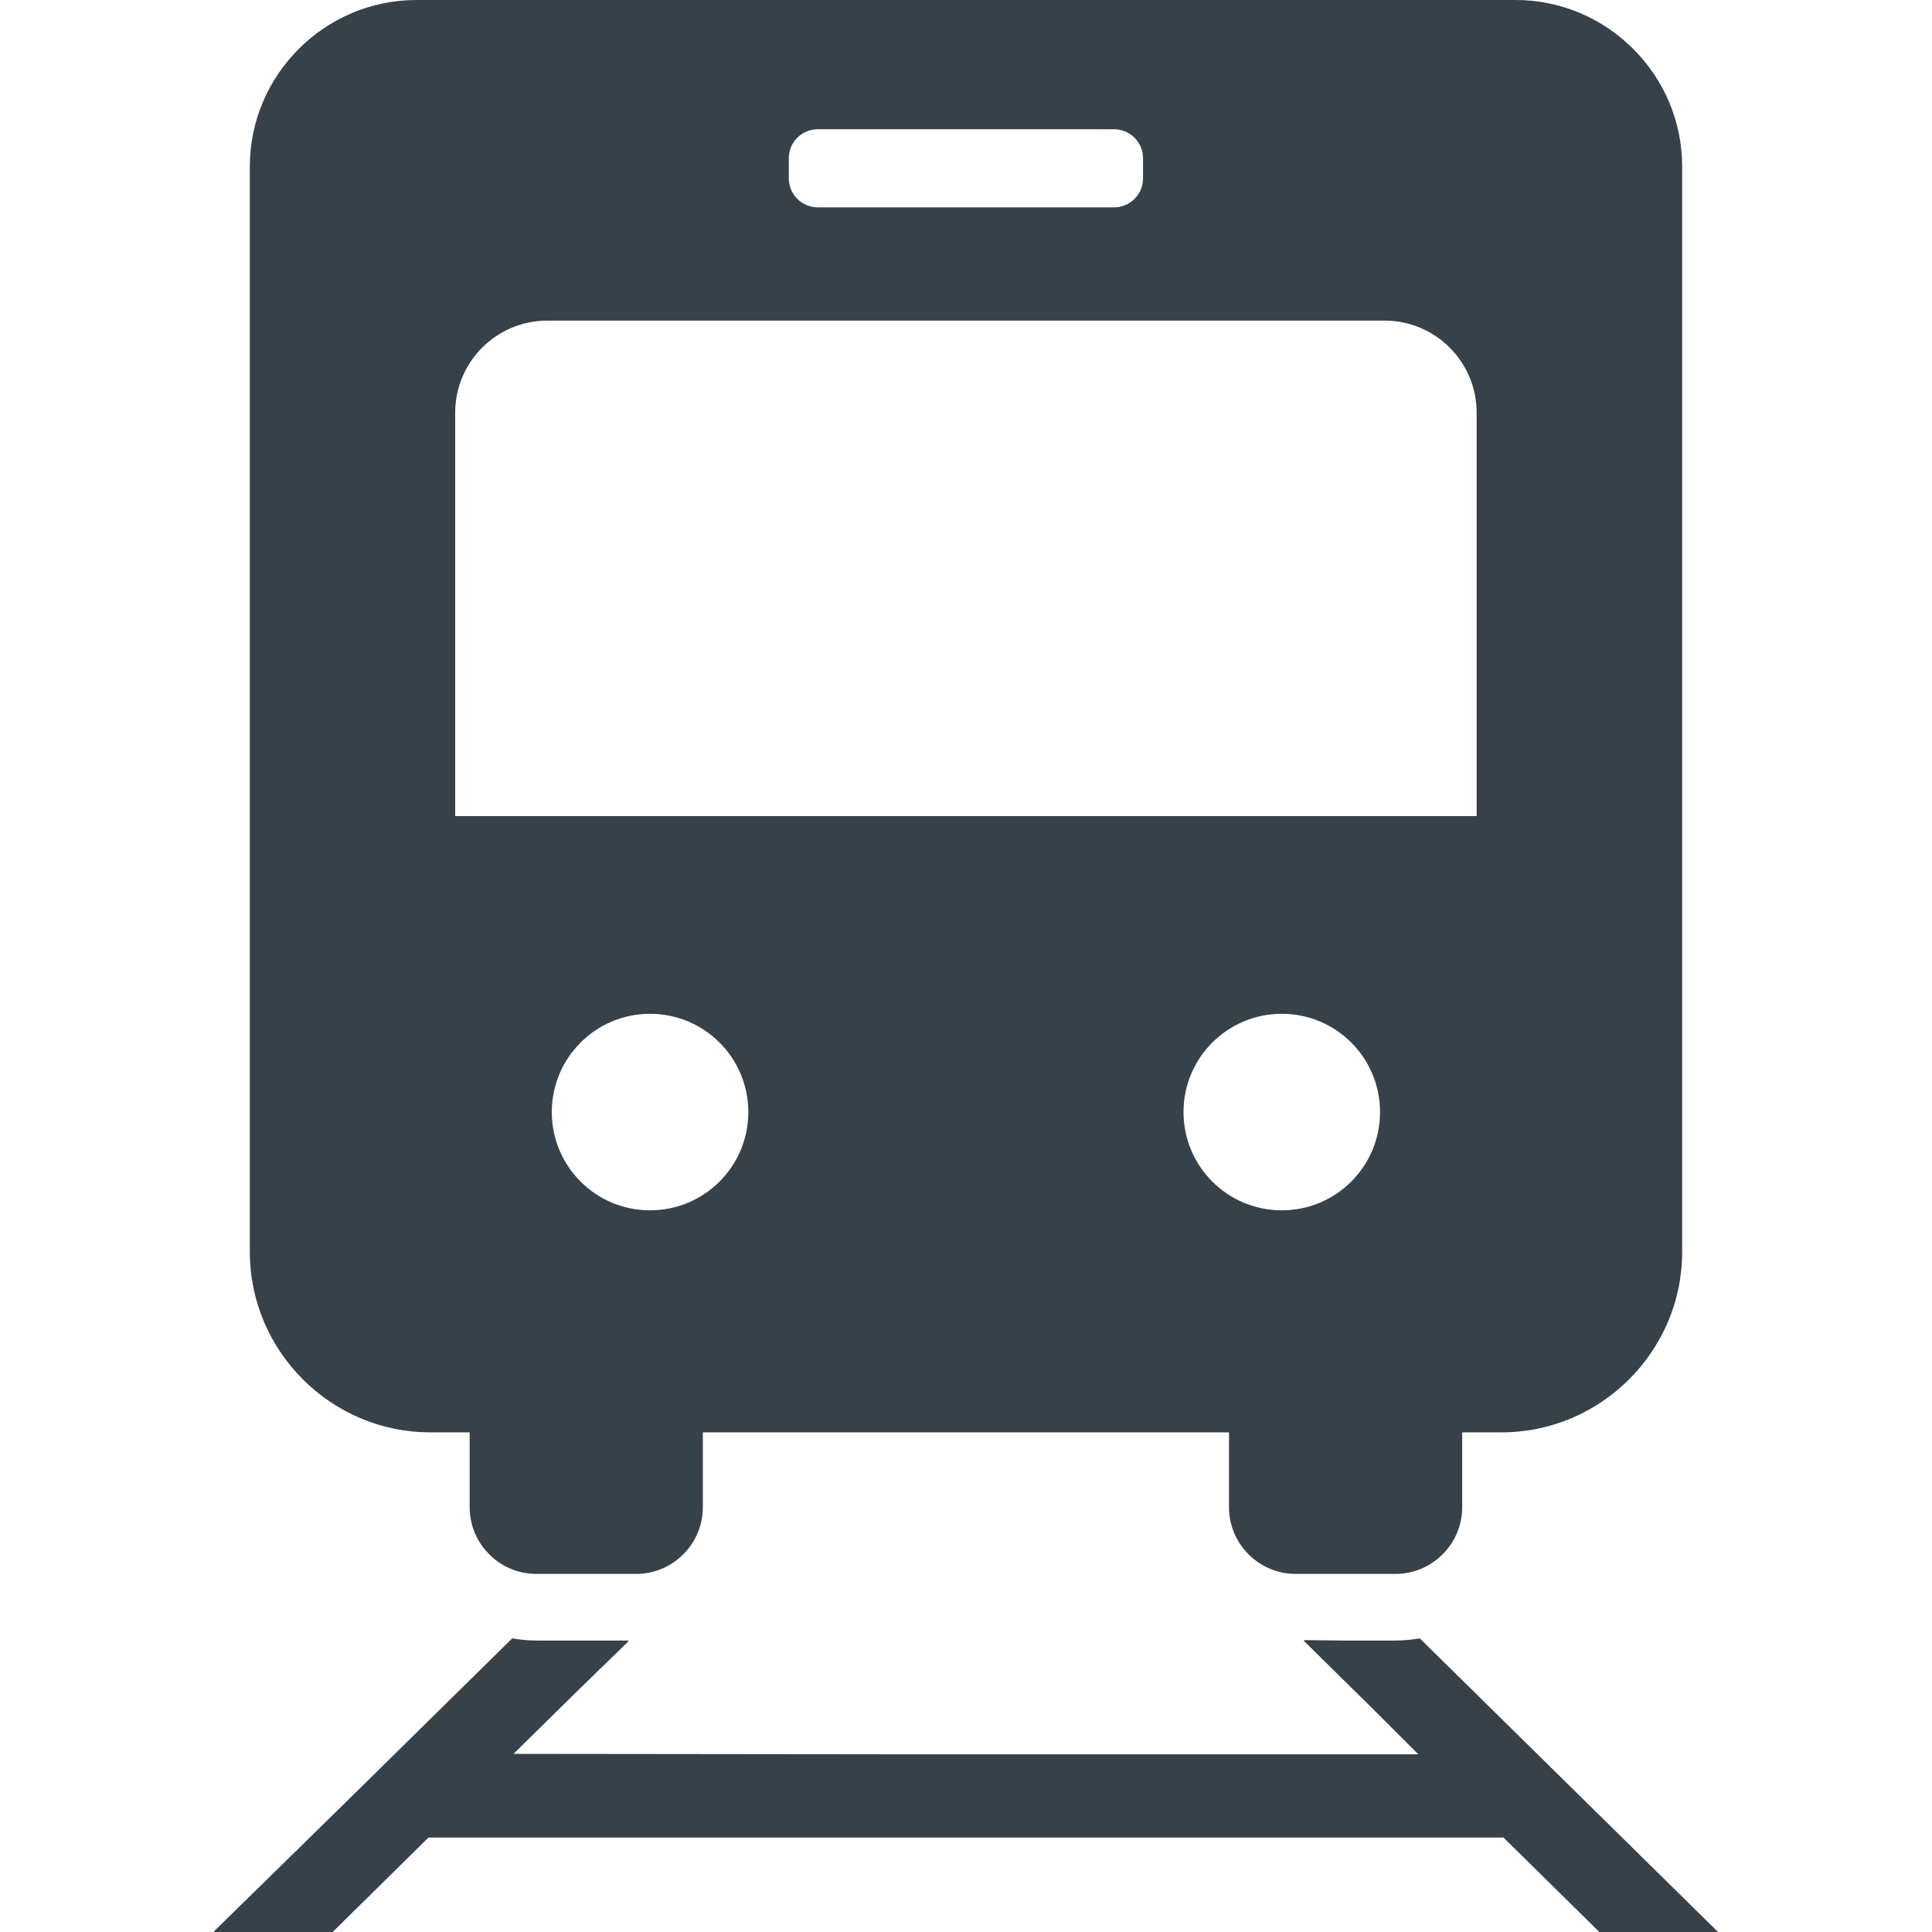 <?xml version="1.0" encoding="utf-8"?>
<!-- Generator: Adobe Illustrator 18.1.1, SVG Export Plug-In . SVG Version: 6.00 Build 0)  -->
<!DOCTYPE svg PUBLIC "-//W3C//DTD SVG 1.1//EN" "http://www.w3.org/Graphics/SVG/1.1/DTD/svg11.dtd">
<svg version="1.1" id="_x31_0" xmlns="http://www.w3.org/2000/svg" xmlns:xlink="http://www.w3.org/1999/xlink" x="0px" y="0px"
	 viewBox="0 0 512 512" style="enable-background:new 0 0 512 512;" xml:space="preserve">
<style type="text/css">
	.st0{fill:#374149;}
</style>
<g>
	<path class="st0" d="M114.008,379.586h10.461v19.864c0,9.71,7.945,17.652,17.656,17.652h26.485c9.706,0,17.652-7.942,17.652-17.652
		v-19.864h139.434v19.864c0,9.71,7.946,17.652,17.652,17.652h26.485c9.711,0,17.656-7.942,17.656-17.652v-19.864h10.461
		c26.305,0,47.844-21.538,47.844-47.801V44.137C445.793,19.859,425.93,0,401.656,0H110.344C86.07,0,66.207,19.859,66.207,44.137
		v287.648C66.207,358.047,87.703,379.586,114.008,379.586z M198.312,294.711c0,14.386-11.652,26.039-26.042,26.039
		c-14.387,0-26.039-11.653-26.039-26.039c0-14.391,11.652-26.043,26.039-26.043C186.66,268.668,198.312,280.32,198.312,294.711z
		 M365.726,294.711c0,14.386-11.652,26.039-26.039,26.039c-14.39,0-26.042-11.653-26.042-26.039
		c0-14.391,11.652-26.043,26.042-26.043C354.074,268.668,365.726,280.32,365.726,294.711z M209.039,47.27v-5.34
		c0-4.234,3.441-7.679,7.679-7.679h78.52c4.238,0,7.679,3.445,7.679,7.679v5.34c0,4.238-3.441,7.683-7.679,7.683h-78.52
		C212.48,54.953,209.039,51.508,209.039,47.27z M120.629,216.274V109.375c0-13.461,10.946-24.41,24.41-24.41h221.878
		c13.508,0,24.41,10.95,24.41,24.41v106.73v0.168H121.293H120.629z"/>
	<path class="st0" d="M376.254,434.183c-2.074,0.356-4.191,0.574-6.402,0.574h-14.187l-10.106-0.113l0.114,0.113h-0.226
		l17.847,17.594l12.578,12.555H235.785l-99.699-0.114l17.734-17.457l12.778-12.418h-0.16l0.16-0.16h-24.45
		c-2.21,0-4.328-0.218-6.402-0.574l-45.75,45.035L56.695,511.84h0.164L56.695,512h31.469l25.382-25.027h284.906L423.836,512h31.469
		L376.254,434.183z"/>
</g>
</svg>
